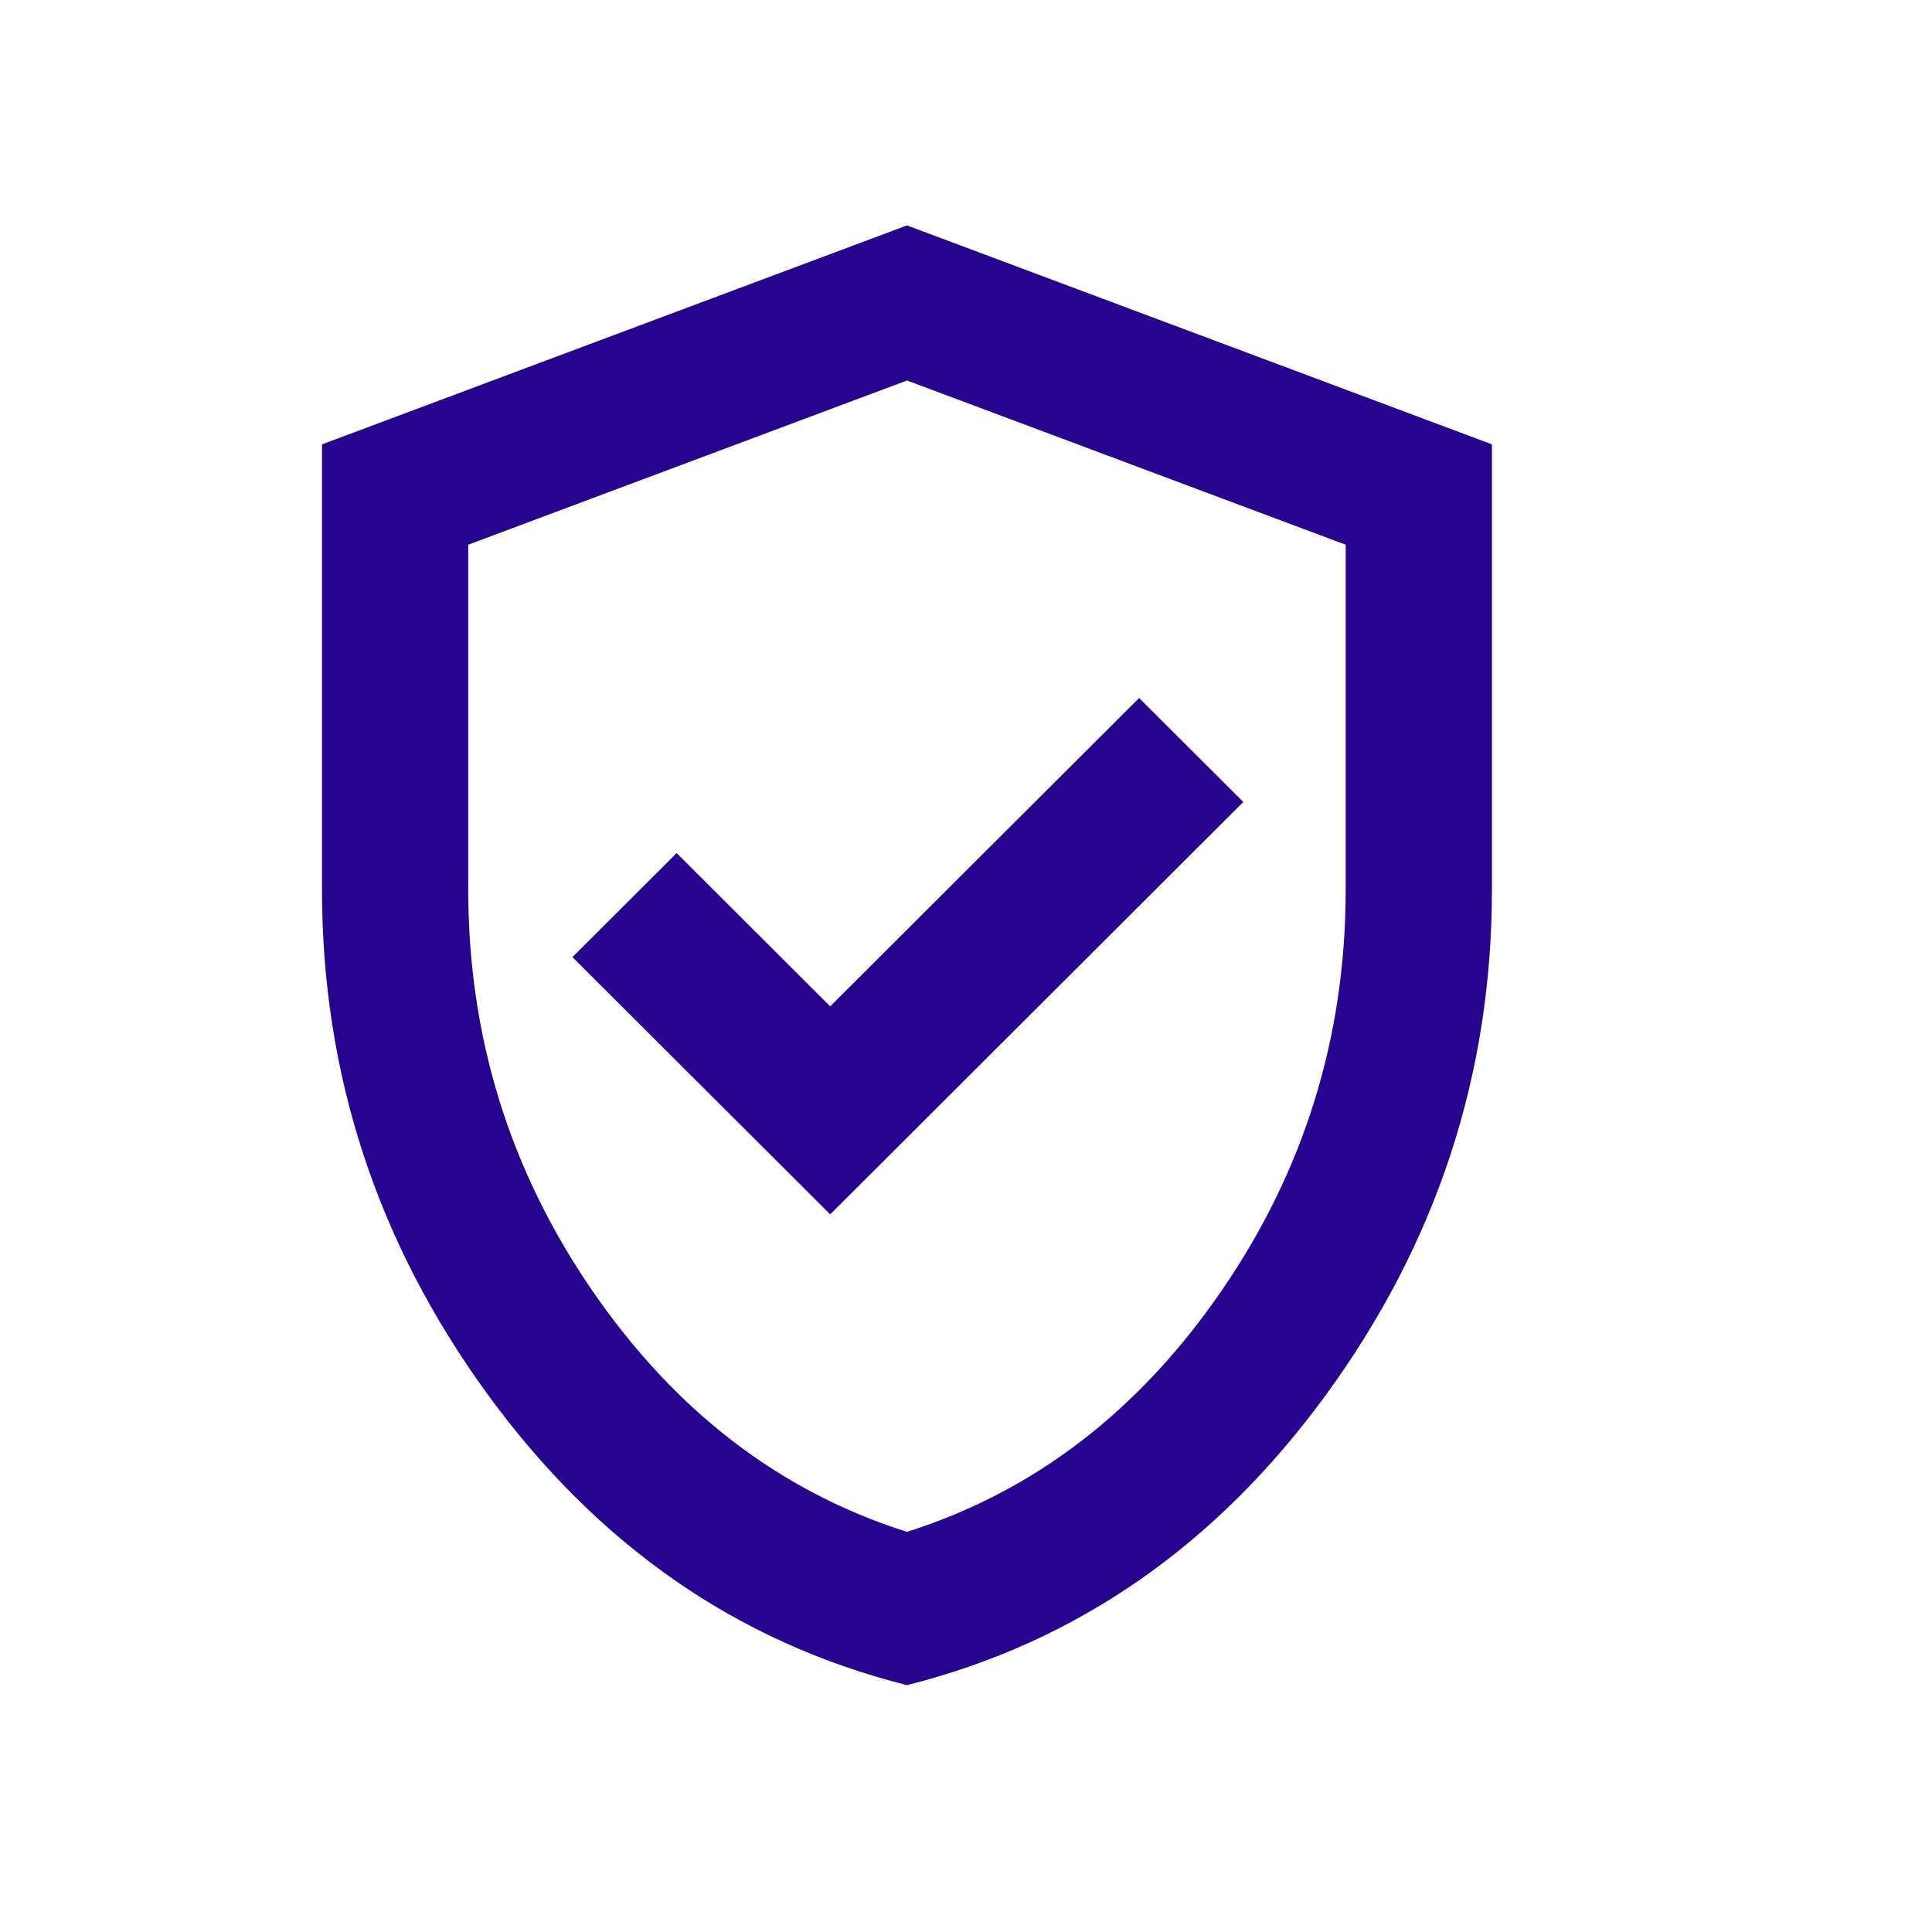 <svg width="180" height="180" viewBox="0 0 180 180" fill="none" xmlns="http://www.w3.org/2000/svg">
<mask id="mask0_844_3985" style="mask-type:alpha" maskUnits="userSpaceOnUse" x="0" y="0" width="180" height="180">
<rect width="179.084" height="179.084" fill="#260490"/>
</mask>
<g mask="url(#mask0_844_3985)">
<path d="M77.347 113.14L115.838 74.72L106.13 65.03L77.347 93.76L63.041 79.48L53.333 89.17L77.347 113.14ZM84.5 157C68.718 153.033 55.689 143.995 45.413 129.885C35.138 115.775 30 100.107 30 82.88V41.4L84.5 21L139 41.4V82.88C139 100.107 133.862 115.775 123.587 129.885C113.311 143.995 100.282 153.033 84.5 157ZM84.5 142.72C96.308 138.98 106.073 131.5 113.794 120.28C121.515 109.06 125.375 96.593 125.375 82.88V50.75L84.5 35.45L43.625 50.75V82.88C43.625 96.593 47.485 109.06 55.206 120.28C62.927 131.5 72.692 138.98 84.5 142.72Z" fill="#260490"/>
</g>
</svg>
